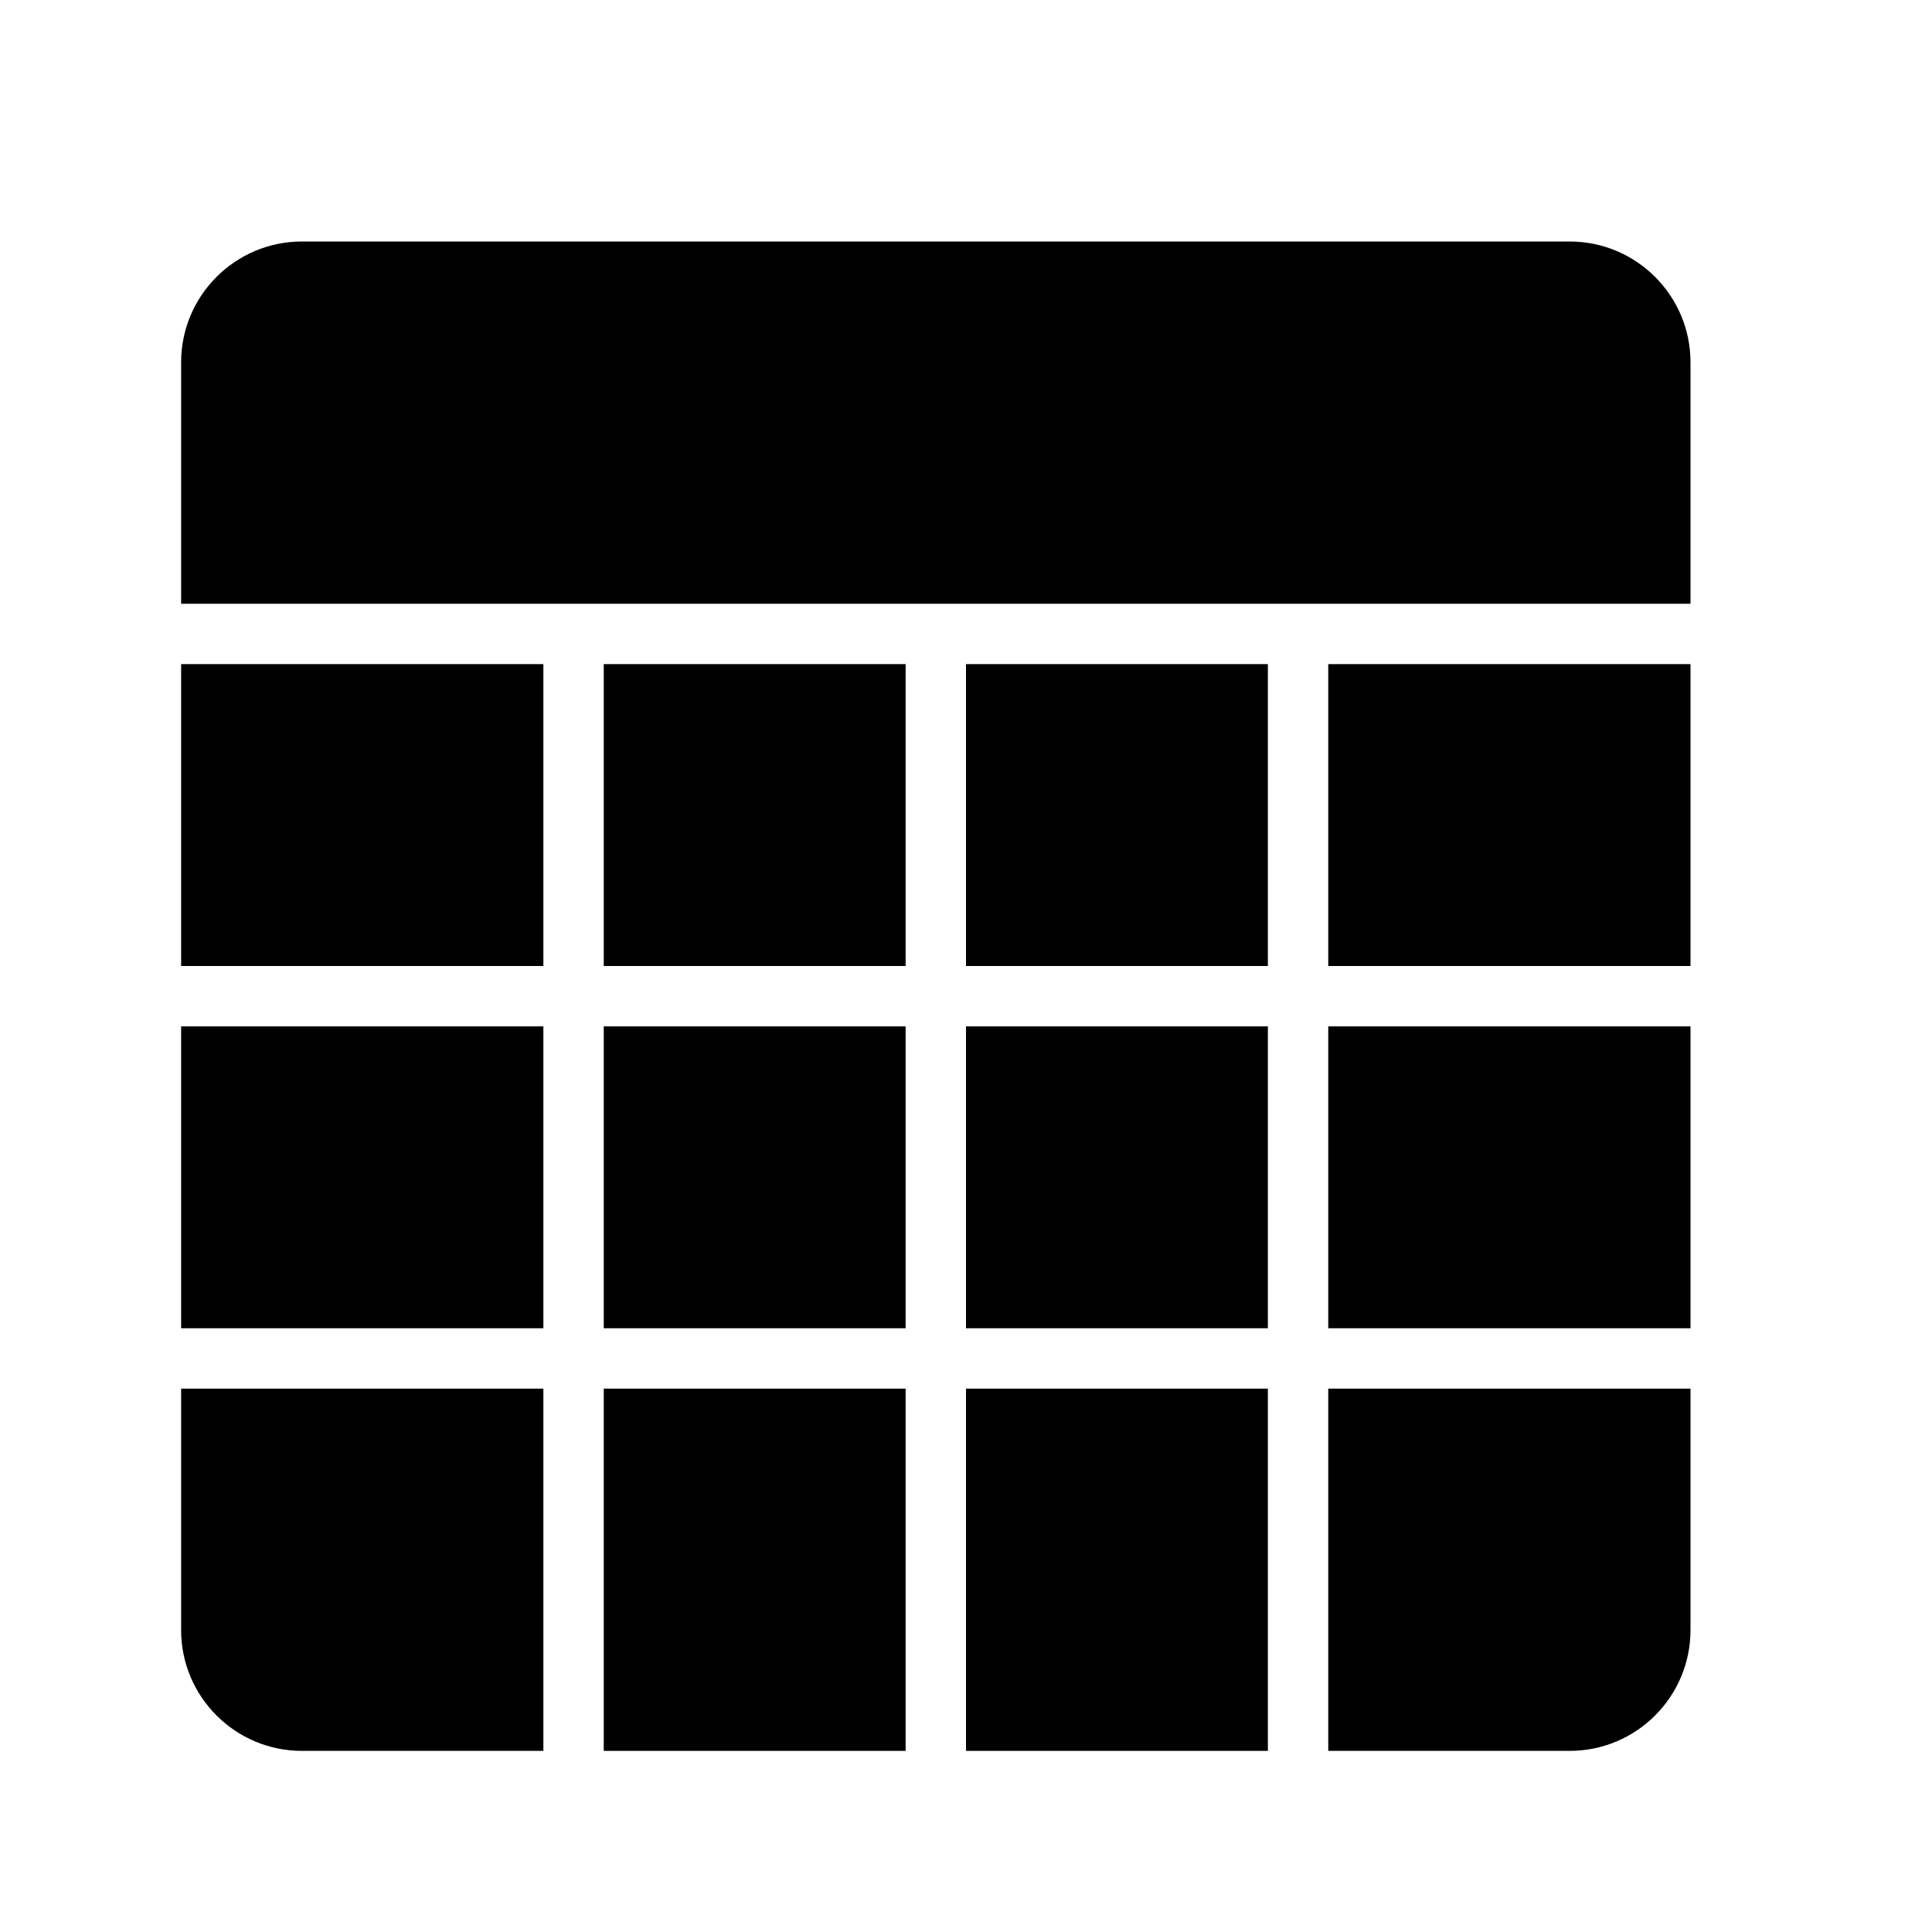 <?xml version="1.0" encoding="UTF-8" standalone="no"?>
<!-- Uploaded to: SVG Repo, www.svgrepo.com, Generator: SVG Repo Mixer Tools -->
<svg width="800px" height="800px" viewBox="0 0 64 64" version="1.1" xmlns="http://www.w3.org/2000/svg" xmlns:xlink="http://www.w3.org/1999/xlink">
    
    <title>db-table</title>
    <desc>Created with Sketch.</desc>
    <defs>

</defs>
    <g id="64px-Glyph" stroke="none" stroke-width="1" fill="none" fill-rule="evenodd">
        <g id="db-table" fill="#000000">
            <polygon id="Fill-341" points="20 44 30 44 30 34 20 34">

</polygon>
            <polygon id="Fill-342" points="44 32 56 32 56 22 44 22">

</polygon>
            <polygon id="Fill-343" points="6 44 18 44 18 34 6 34">

</polygon>
            <polygon id="Fill-344" points="6 32 18 32 18 22 6 22">

</polygon>
            <polygon id="Fill-345" points="20 32 30 32 30 22 20 22">

</polygon>
            <polygon id="Fill-346" points="32 32 42 32 42 22 32 22">

</polygon>
            <path d="M18,46 L6,46 L6,54 C6,56.206 7.794,58 10,58 L18,58 L18,46 Z" id="Fill-347">

</path>
            <polygon id="Fill-348" points="20 58 30 58 30 46 20 46">

</polygon>
            <path d="M44,46 L44,58 L52,58 C54.206,58 56,56.206 56,54 L56,46 L44,46 Z" id="Fill-349">

</path>
            <polygon id="Fill-350" points="44 44 56 44 56 34 44 34">

</polygon>
            <path d="M56,20 L56,12 C56,9.794 54.206,8 52,8 L10,8 C7.794,8 6,9.794 6,12 L6,20 L56,20 Z" id="Fill-351">

</path>
            <polygon id="Fill-352" points="32 44 42 44 42 34 32 34">

</polygon>
            <polygon id="Fill-353" points="32 58 42 58 42 46 32 46">

</polygon>
        </g>
    </g>
</svg>